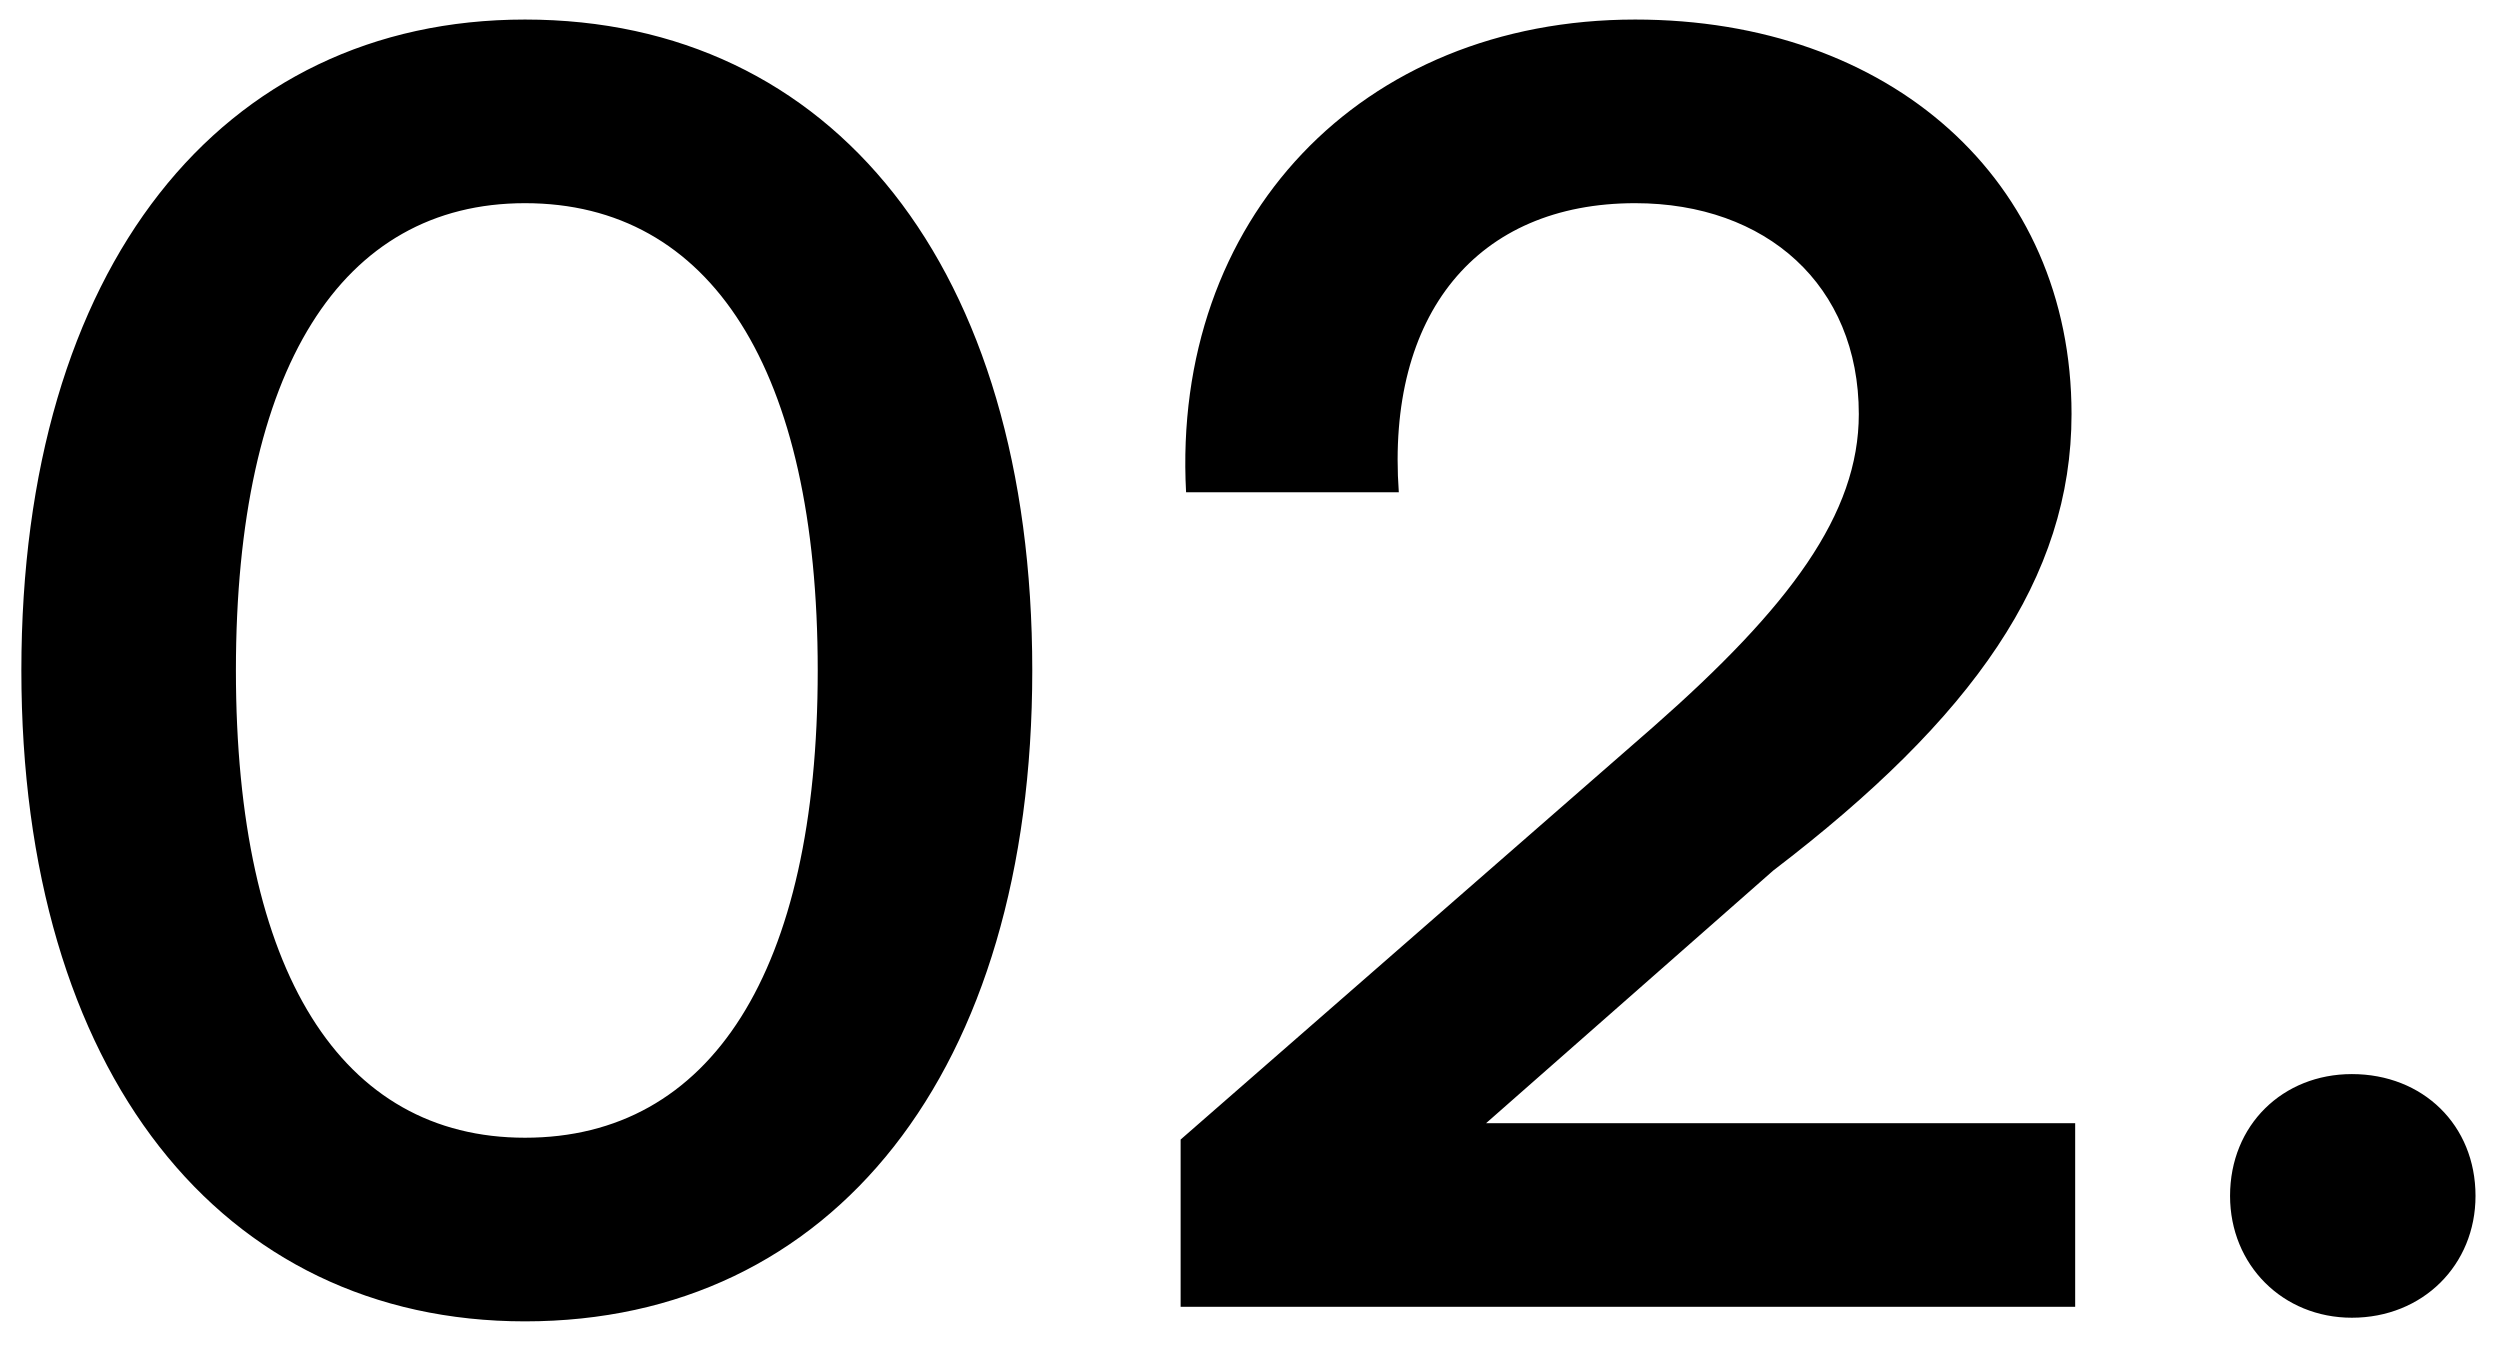 <svg width="44" height="24" viewBox="0 0 44 24" fill="none" xmlns="http://www.w3.org/2000/svg">
<path d="M9.24 23.256C3.896 23.256 0.376 18.872 0.376 11.8C0.376 4.696 3.896 0.344 9.24 0.344C14.648 0.344 18.168 4.696 18.168 11.8C18.168 18.872 14.648 23.256 9.24 23.256ZM4.152 11.8C4.152 17.112 6.008 20.024 9.24 20.024C12.504 20.024 14.392 17.112 14.392 11.8C14.392 6.488 12.504 3.576 9.24 3.576C6.008 3.576 4.152 6.488 4.152 11.8ZM20.779 23V20.056L29.099 12.792C31.499 10.68 32.715 9.048 32.715 7.288C32.715 5.016 31.083 3.576 28.779 3.576C25.995 3.576 24.395 5.528 24.619 8.664H20.875C20.619 3.864 23.947 0.344 28.779 0.344C33.259 0.344 36.459 3.16 36.459 7.288C36.459 10.168 34.731 12.632 31.211 15.32L26.155 19.768H36.523V23H20.779ZM41.393 23.192C40.177 23.192 39.249 22.264 39.249 21.048C39.249 19.8 40.177 18.904 41.393 18.904C42.641 18.904 43.569 19.8 43.569 21.048C43.569 22.264 42.641 23.192 41.393 23.192Z" fill="black"/>
</svg>
